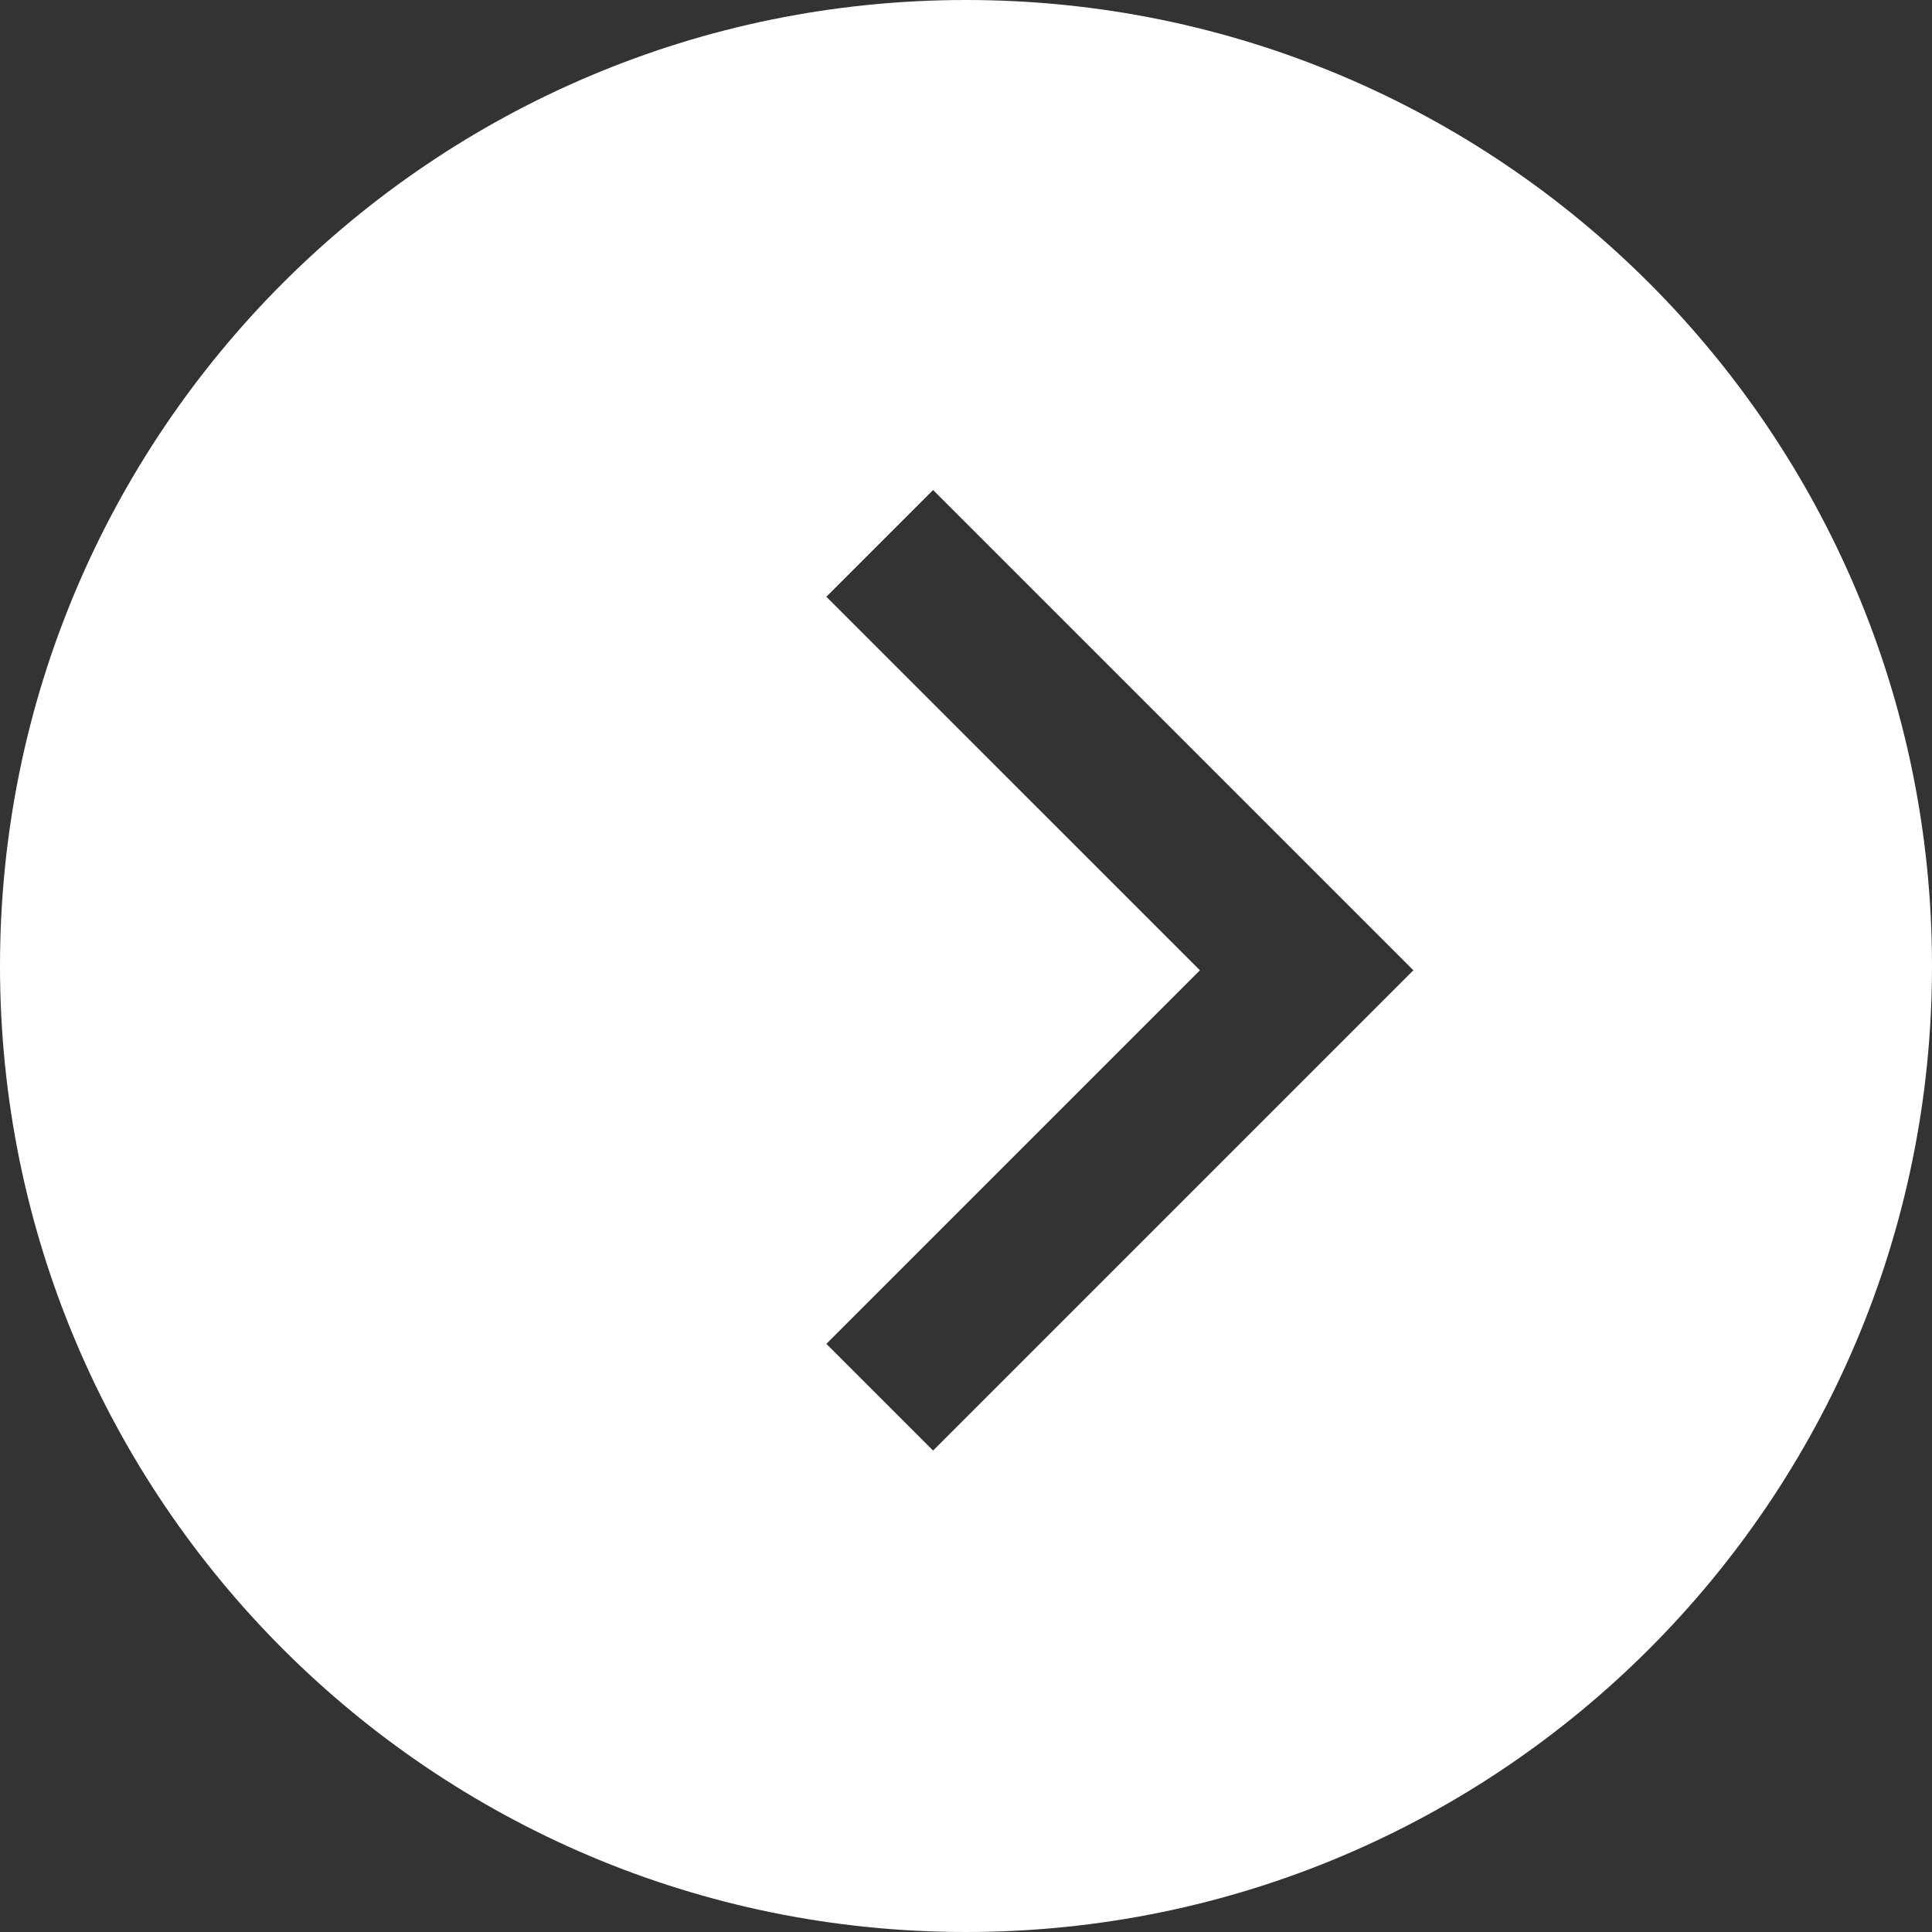 <svg width="64" height="64" viewBox="0 0 64 64" fill="none" xmlns="http://www.w3.org/2000/svg">
<rect x="0" y="0" width="64" height="64" fill="#333333" stroke="none"/>
<path fill-rule="evenodd" clip-rule="evenodd" d="M32 64C49.673 64 64 49.673 64 32C64 14.327 49.673 0 32 0C14.327 0 0 14.327 0 32C0 49.673 14.327 64 32 64ZM27.374 19.768L39.749 32.142L27.374 44.517L30.91 48.052L45.052 33.91L46.82 32.142L45.052 30.374L30.91 16.232L27.374 19.768Z" fill="white"/>
</svg>
